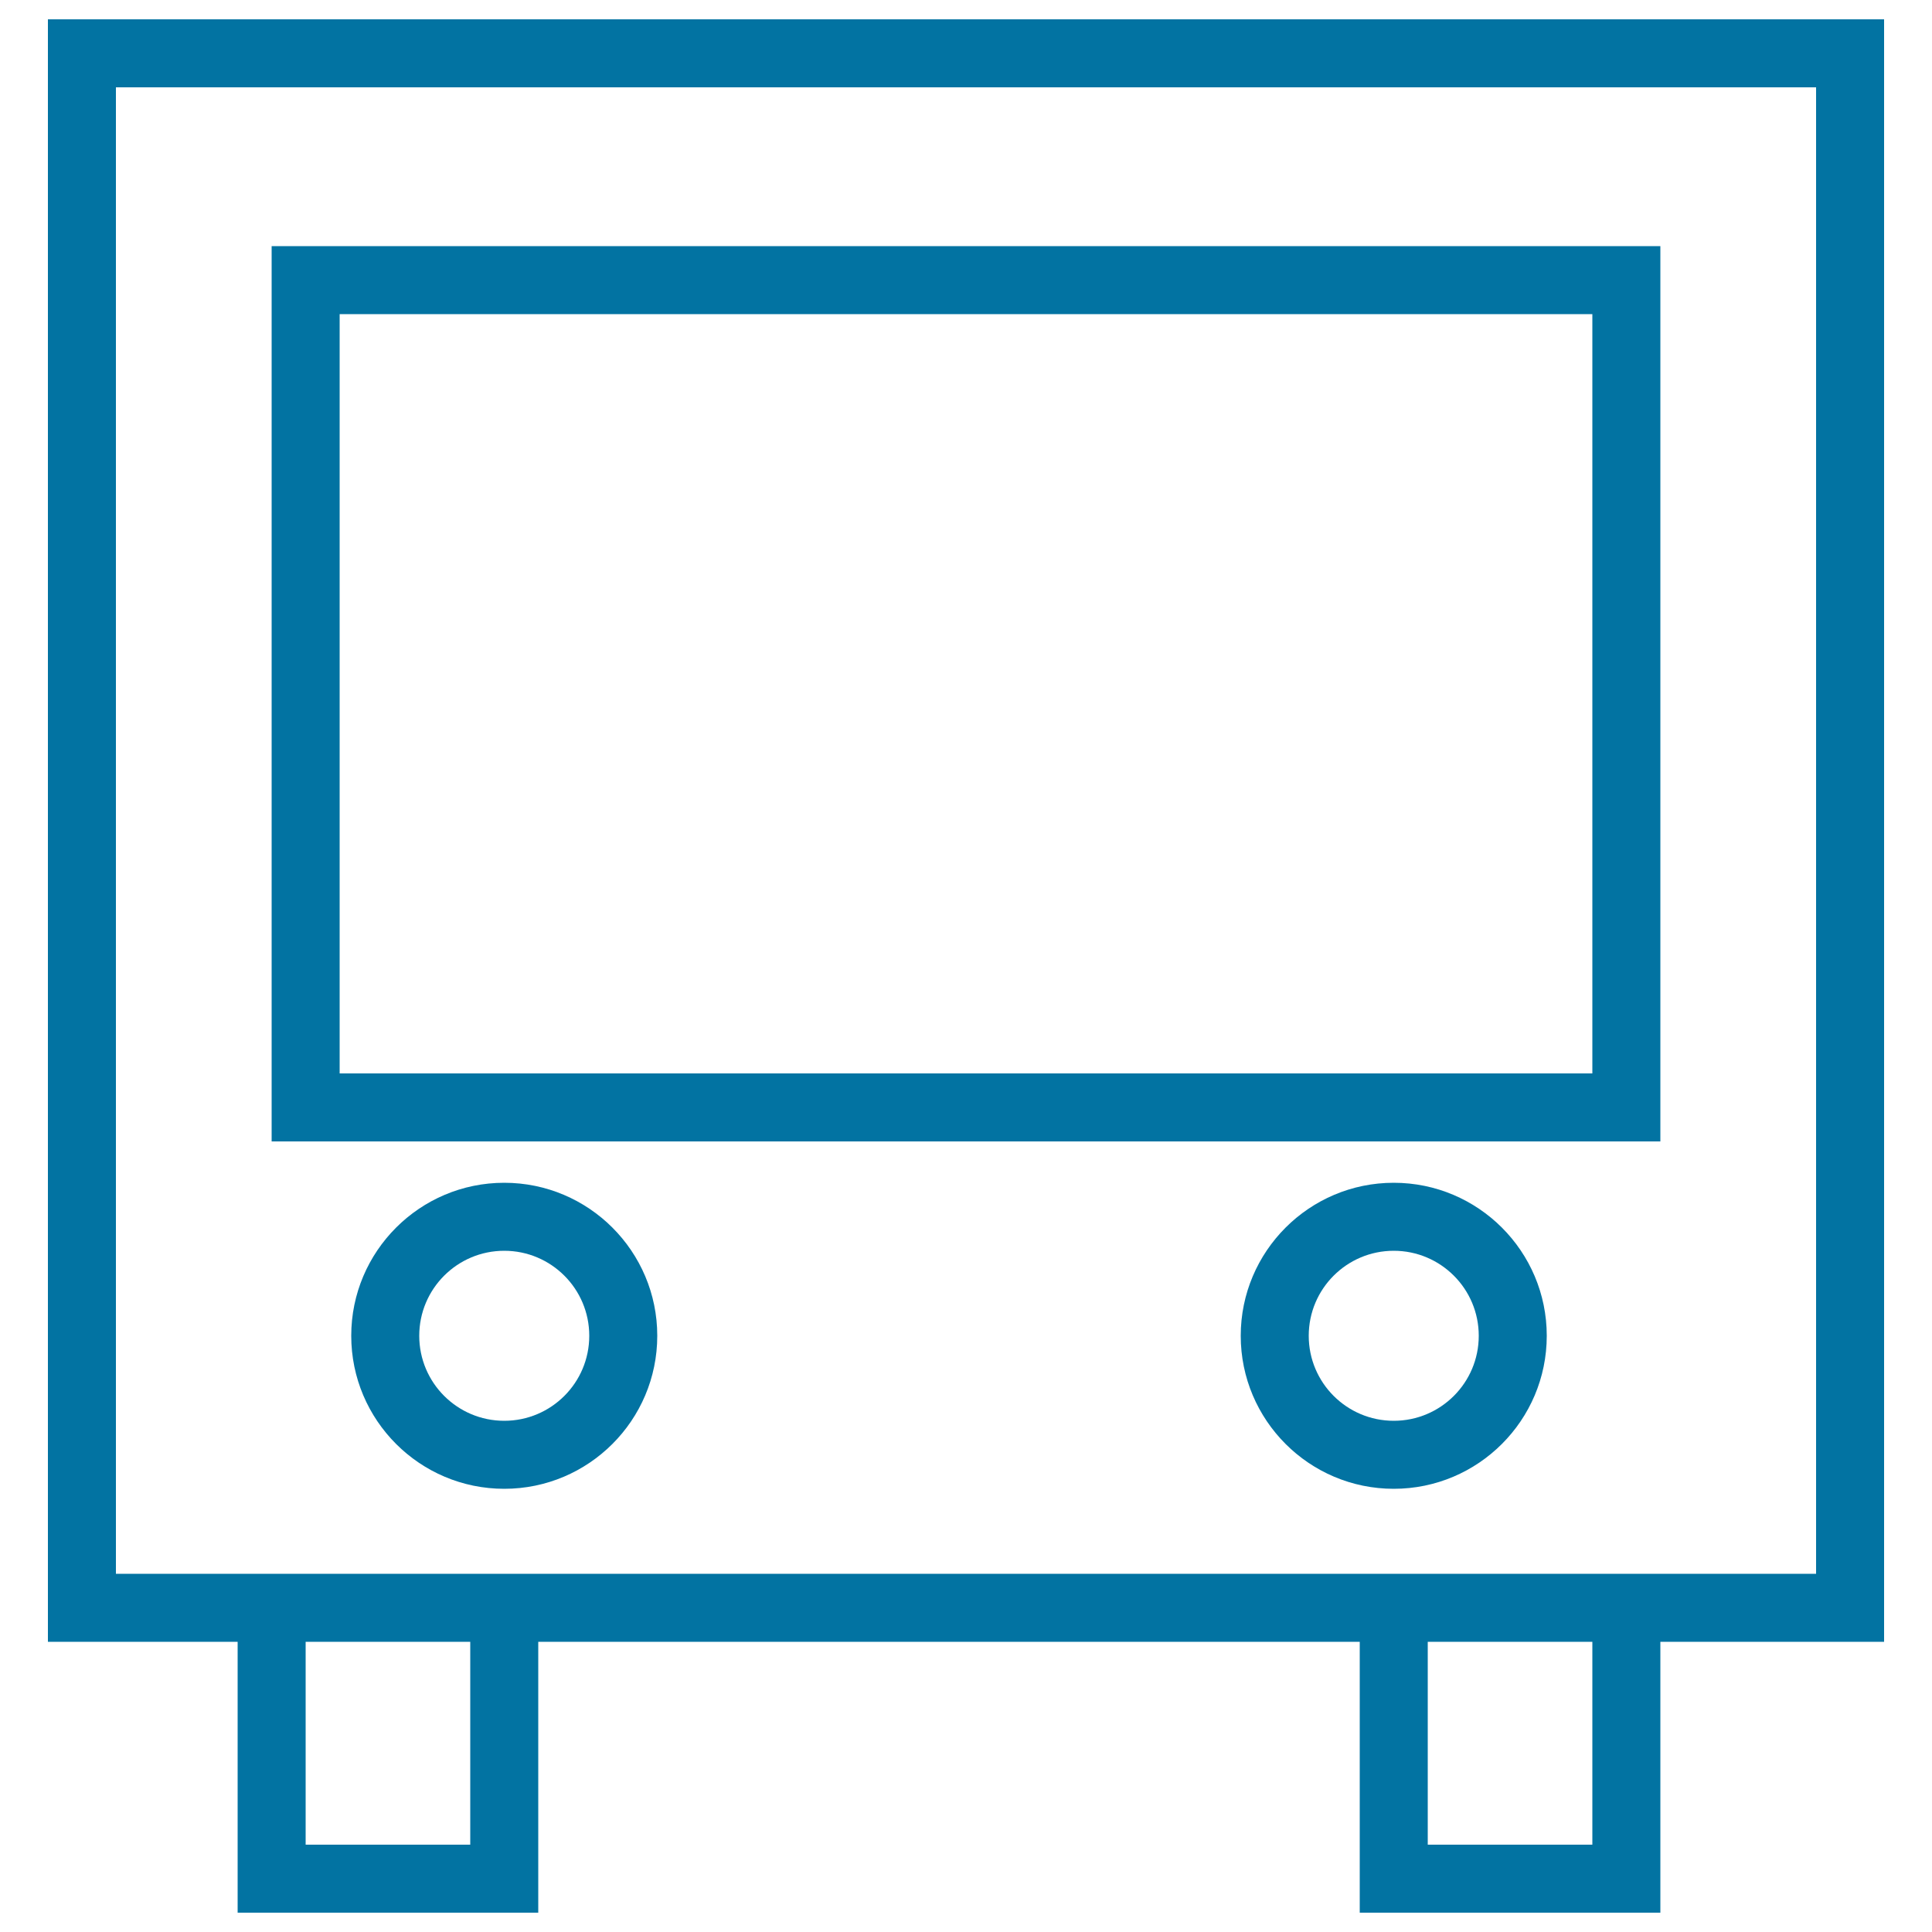 <svg xmlns="http://www.w3.org/2000/svg" viewBox="0 0 1000 1000" style="fill:#0273a2">
<title>Front Of Train SVG icon</title>
<g><g><path d="M975.2,10H24.8v839.8H123V990h155.6V849.8h425.2V990h155.6V849.8h115.8V10z M243.4,954.8h-85.2v-105h85.2V954.8z M824.2,954.8H739v-105h85.2V954.8z M940,814.6h-80.6H703.8H278.6H123H60V45.2h880V814.6L940,814.6z"/><path d="M859.4,127.4H140.6v463.4h718.8V127.4z M824.2,555.6H175.8v-393h648.4V555.6z"/><path d="M261,612.2c-43.7,0-79.2,35.5-79.2,79.2c0,43.7,35.5,79.2,79.2,79.2s79.2-35.5,79.2-79.2C340.2,647.7,304.7,612.2,261,612.2z M261,735.4c-24.3,0-44-19.7-44-44c0-24.3,19.7-44,44-44c24.3,0,44,19.7,44,44C305,715.7,285.3,735.4,261,735.4z"/><path d="M721.4,612.2c-43.7,0-79.2,35.5-79.2,79.2c0,43.7,35.5,79.2,79.2,79.2c43.7,0,79.2-35.5,79.2-79.2C800.6,647.7,765.1,612.2,721.4,612.2z M721.4,735.4c-24.3,0-44-19.7-44-44c0-24.3,19.7-44,44-44c24.3,0,44,19.7,44,44C765.4,715.7,745.7,735.4,721.4,735.4z"/></g></g>
</svg>
